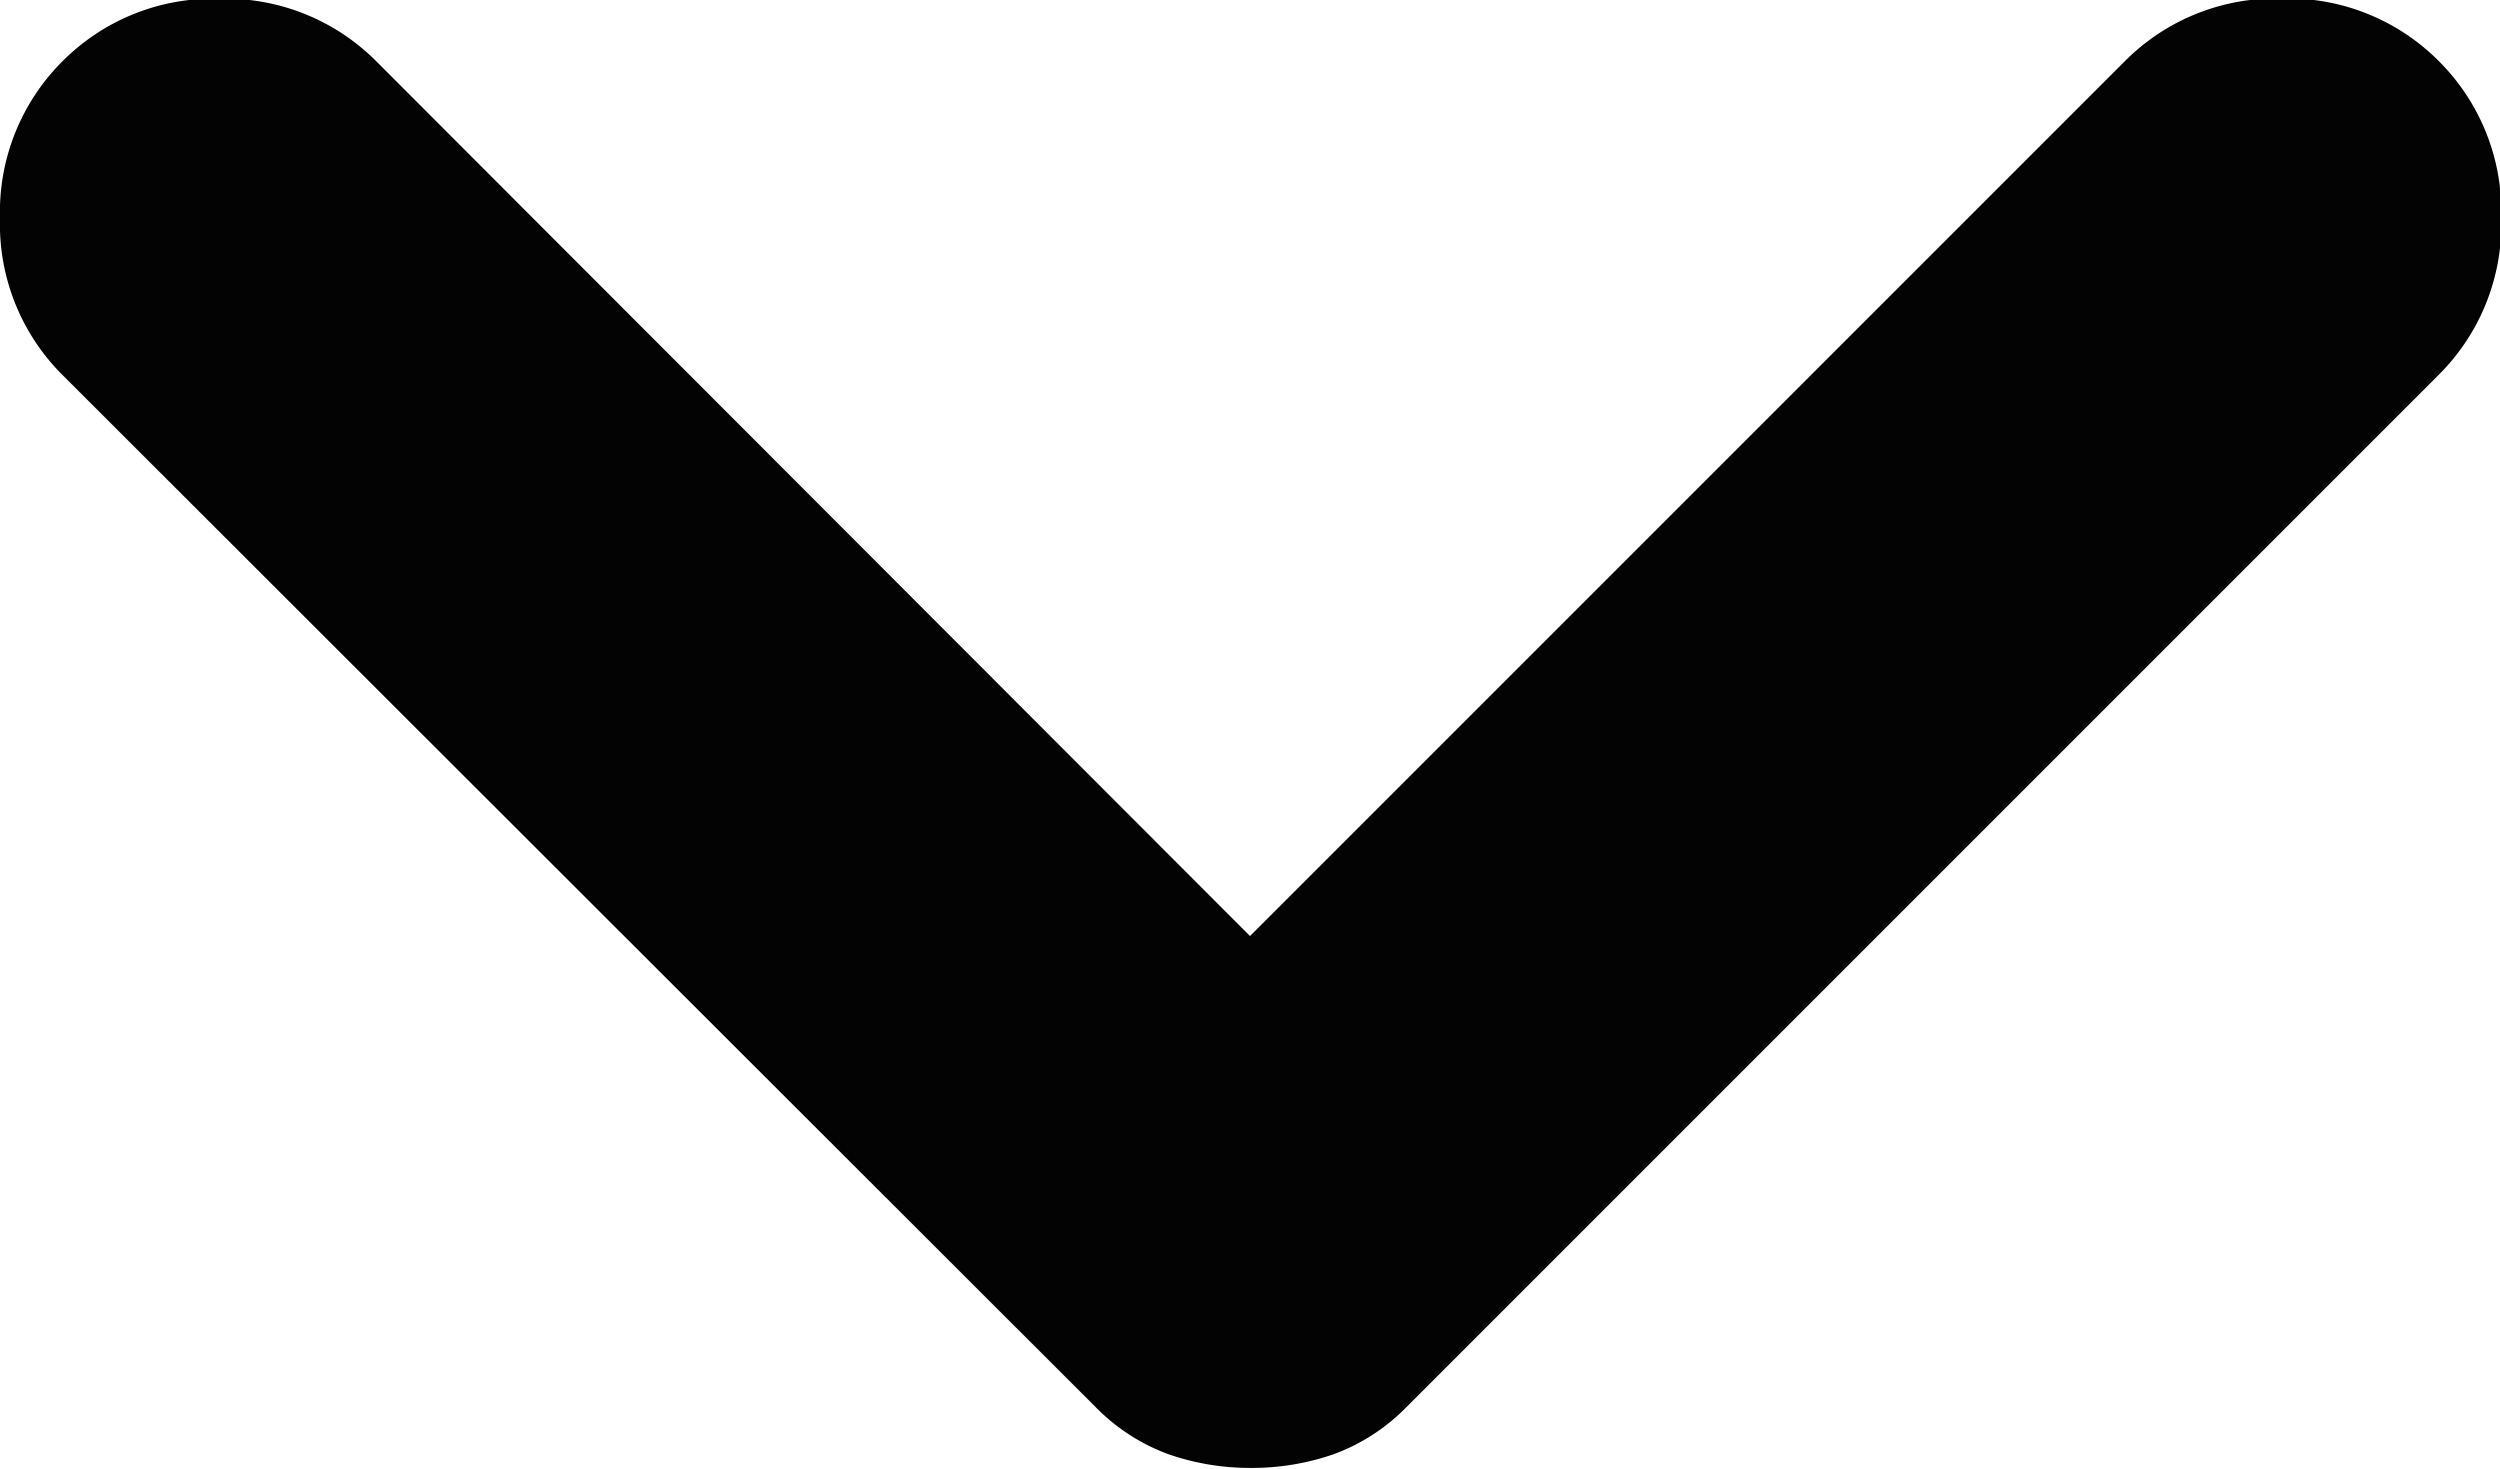 <svg xmlns="http://www.w3.org/2000/svg" width="12" height="7.049" viewBox="0 0 12 7.049">
  <path id="chevron_right_24dp_030303_FILL0_wght400_GRAD0_opsz24_1_" data-name="chevron_right_24dp_030303_FILL0_wght400_GRAD0_opsz24 (1)" d="M341.493-697l-4.2-4.2a1.021,1.021,0,0,1-.3-.753,1.02,1.02,0,0,1,.3-.753,1.02,1.02,0,0,1,.753-.3,1.02,1.02,0,0,1,.753.3l4.951,4.951a.945.945,0,0,1,.229.35,1.191,1.191,0,0,1,.067.4,1.191,1.191,0,0,1-.067.4.945.945,0,0,1-.229.35L338.8-691.3a1.021,1.021,0,0,1-.753.3,1.021,1.021,0,0,1-.753-.3,1.02,1.02,0,0,1-.3-.753,1.021,1.021,0,0,1,.3-.753Z" transform="translate(-691 -337) rotate(90)" fill="#030303"/>
</svg>
